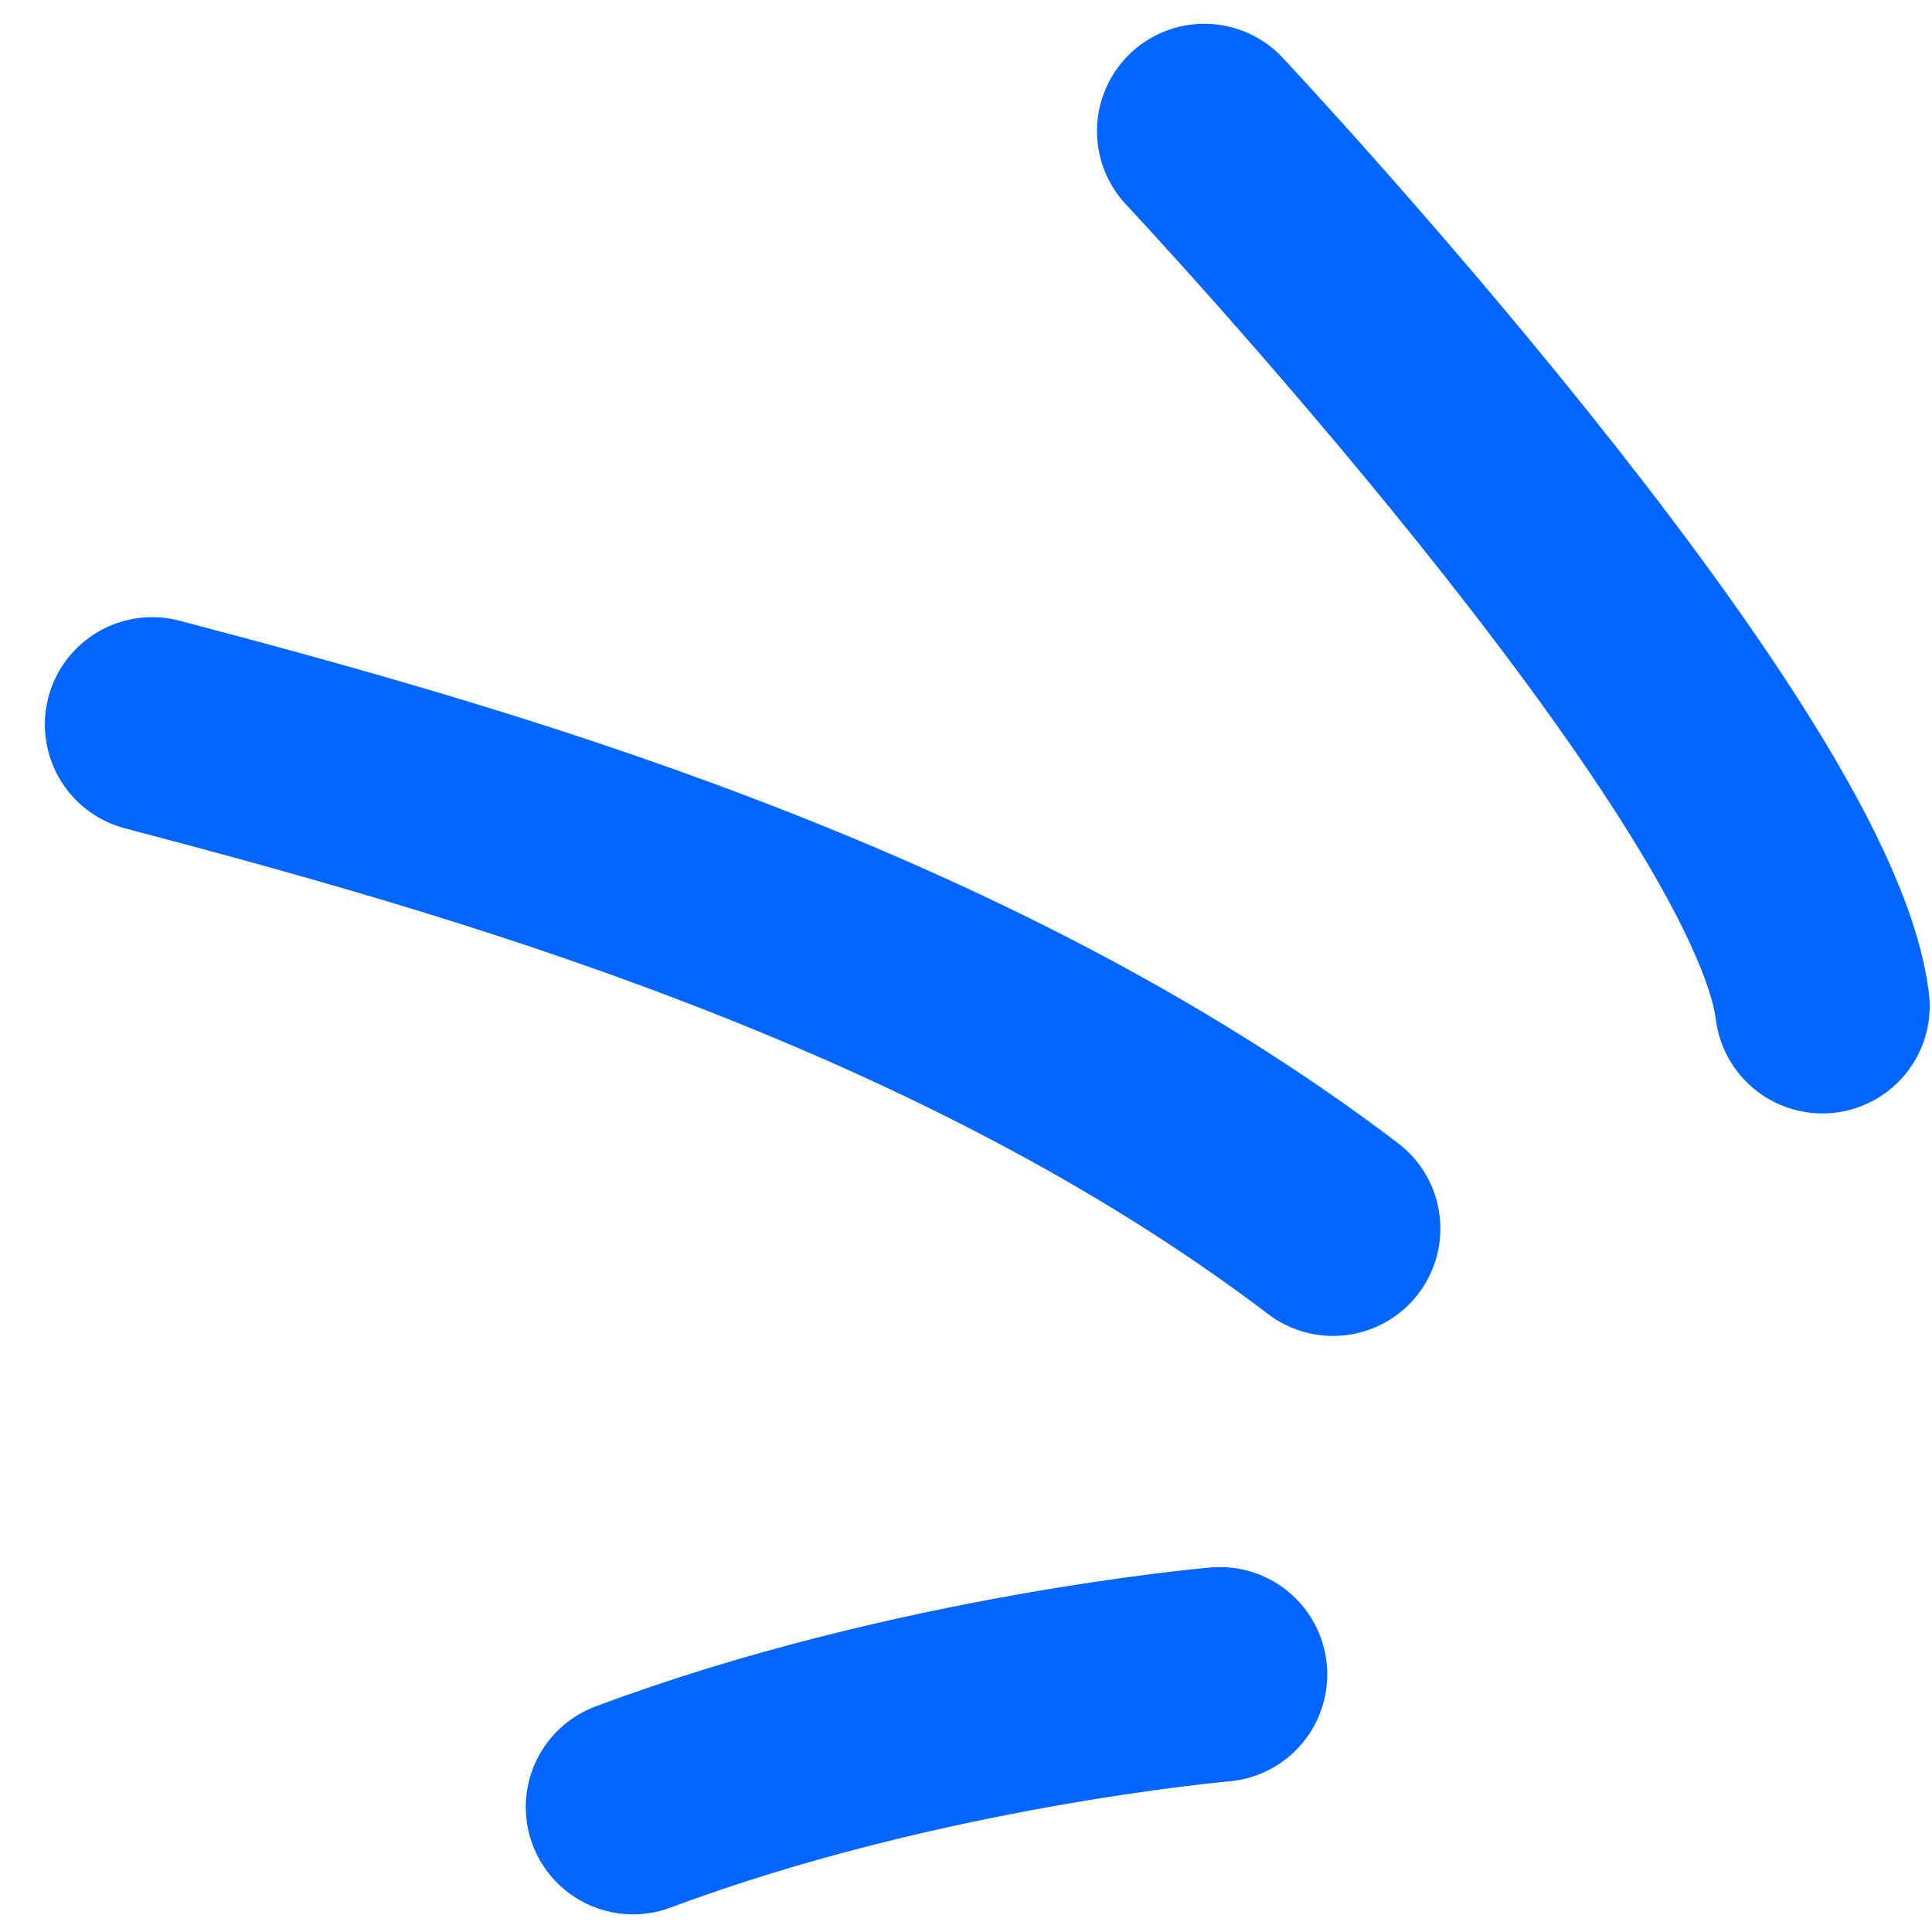 <?xml version="1.0" encoding="UTF-8"?> <svg xmlns="http://www.w3.org/2000/svg" width="36" height="36" viewBox="0 0 36 36" fill="none"> <path d="M22.731 31.2C22.731 31.2 17.095 31.686 11.797 33.671M24.839 22.893C17.789 17.535 8.602 15.024 2.836 13.5M22.441 2.443C22.441 2.443 33.372 14.106 33.957 18.747" stroke="#0066FF" stroke-width="4" stroke-miterlimit="10" stroke-linecap="round" stroke-linejoin="round"></path> </svg> 